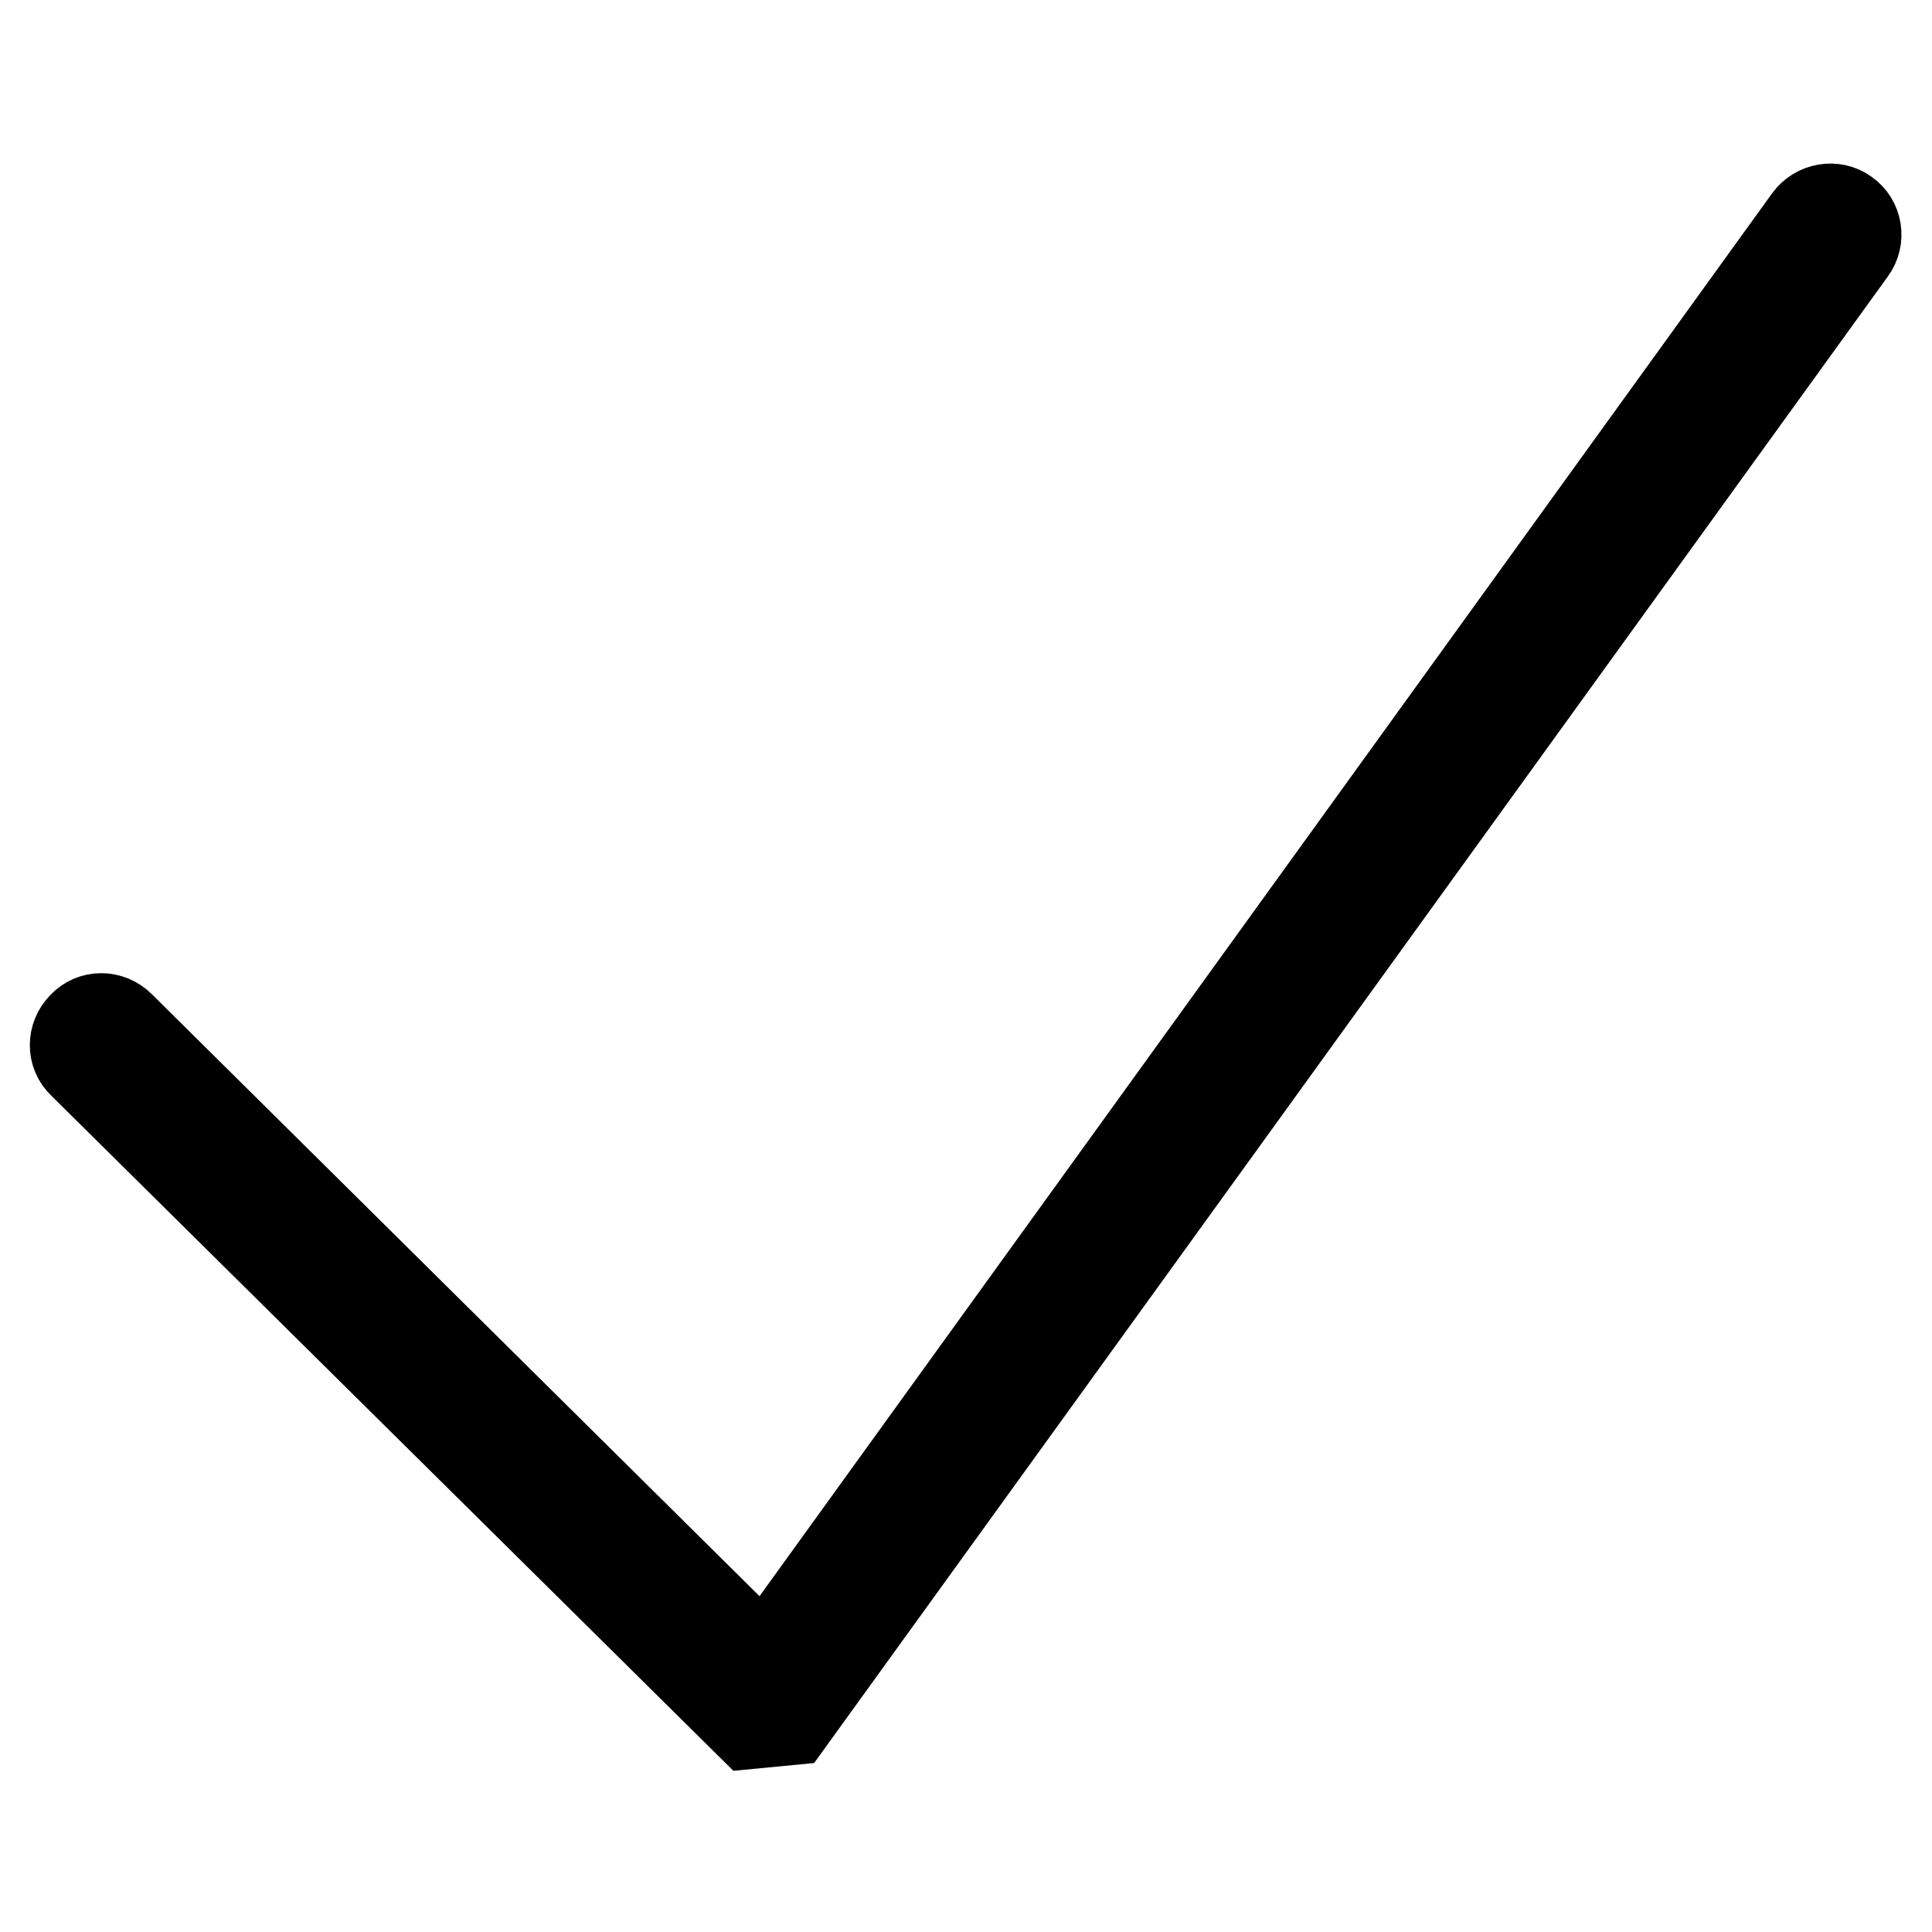<?xml version="1.0" encoding="utf-8"?>
<!-- Svg Vector Icons : http://www.onlinewebfonts.com/icon -->
<!DOCTYPE svg PUBLIC "-//W3C//DTD SVG 1.1//EN" "http://www.w3.org/Graphics/SVG/1.1/DTD/svg11.dtd">
<svg version="1.1" xmlns="http://www.w3.org/2000/svg" xmlns:xlink="http://www.w3.org/1999/xlink" x="0px" y="0px" viewBox="0 0 256 256" enable-background="new 0 0 256 256" xml:space="preserve">
<g> <path stroke-width="12" fill-opacity="0" stroke="#000000"  d="M99.4,228.4L11,140.9c-1.4-1.3-1.4-3.5,0-4.9c1.3-1.4,3.5-1.4,4.9,0l85.5,84.7L239.7,29.1 c1.1-1.5,3.3-1.9,4.8-0.8c1.6,1.1,1.9,3.3,0.8,4.8L104.6,227.9L99.4,228.4z"/></g>
</svg>